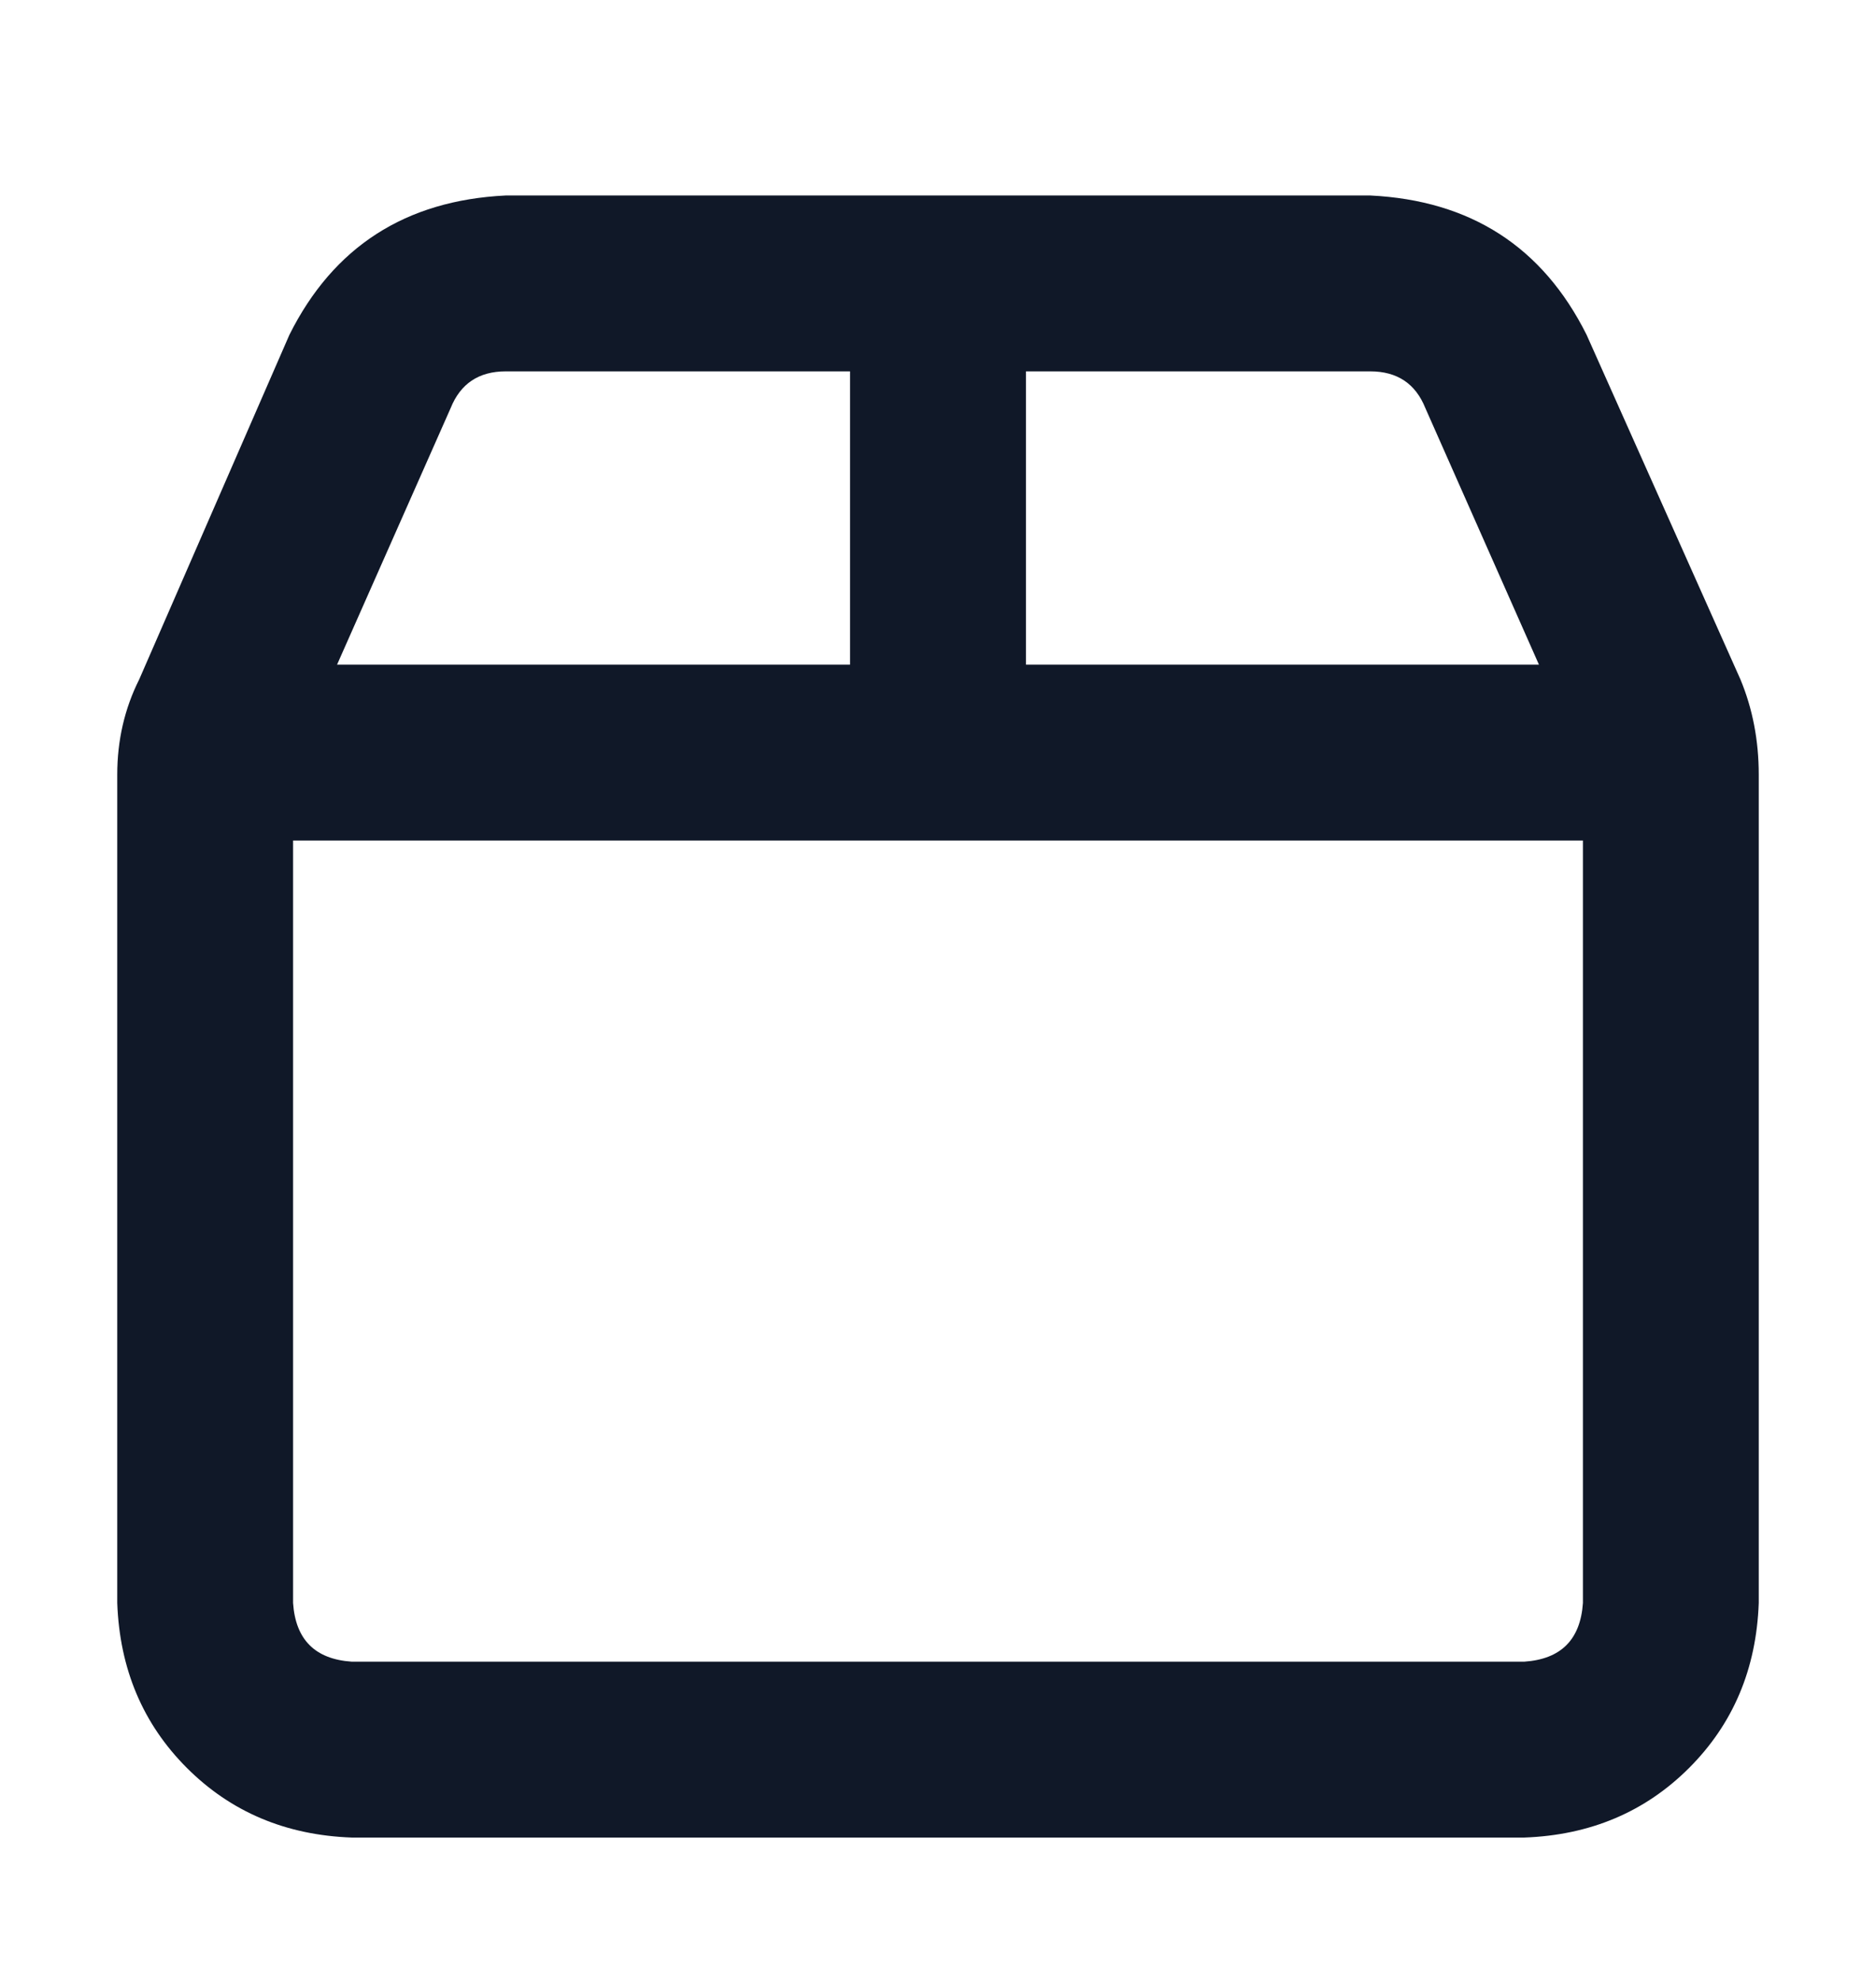 <svg xmlns="http://www.w3.org/2000/svg" fill="none" viewBox="0 0 18 19" height="19" width="18">
<path fill="#101828" d="M13.148 1.875C14.109 1.922 14.801 2.367 15.223 3.211L16.699 6.516C16.816 6.797 16.875 7.102 16.875 7.43V15.375C16.852 16.008 16.629 16.535 16.207 16.957C15.785 17.379 15.258 17.602 14.625 17.625H3.375C2.742 17.602 2.215 17.379 1.793 16.957C1.371 16.535 1.148 16.008 1.125 15.375V7.43C1.125 7.102 1.195 6.797 1.336 6.516L2.777 3.211C3.199 2.367 3.891 1.922 4.852 1.875H13.148ZM13.148 3.562H9.844V6.375H14.766L13.676 3.914C13.582 3.68 13.406 3.562 13.148 3.562ZM15.188 8.062H2.812V15.375C2.836 15.727 3.023 15.914 3.375 15.938H14.625C14.977 15.914 15.164 15.727 15.188 15.375V8.062ZM3.234 6.375H8.156V3.562H4.852C4.594 3.562 4.418 3.68 4.324 3.914L3.234 6.375Z"></path>
</svg>
